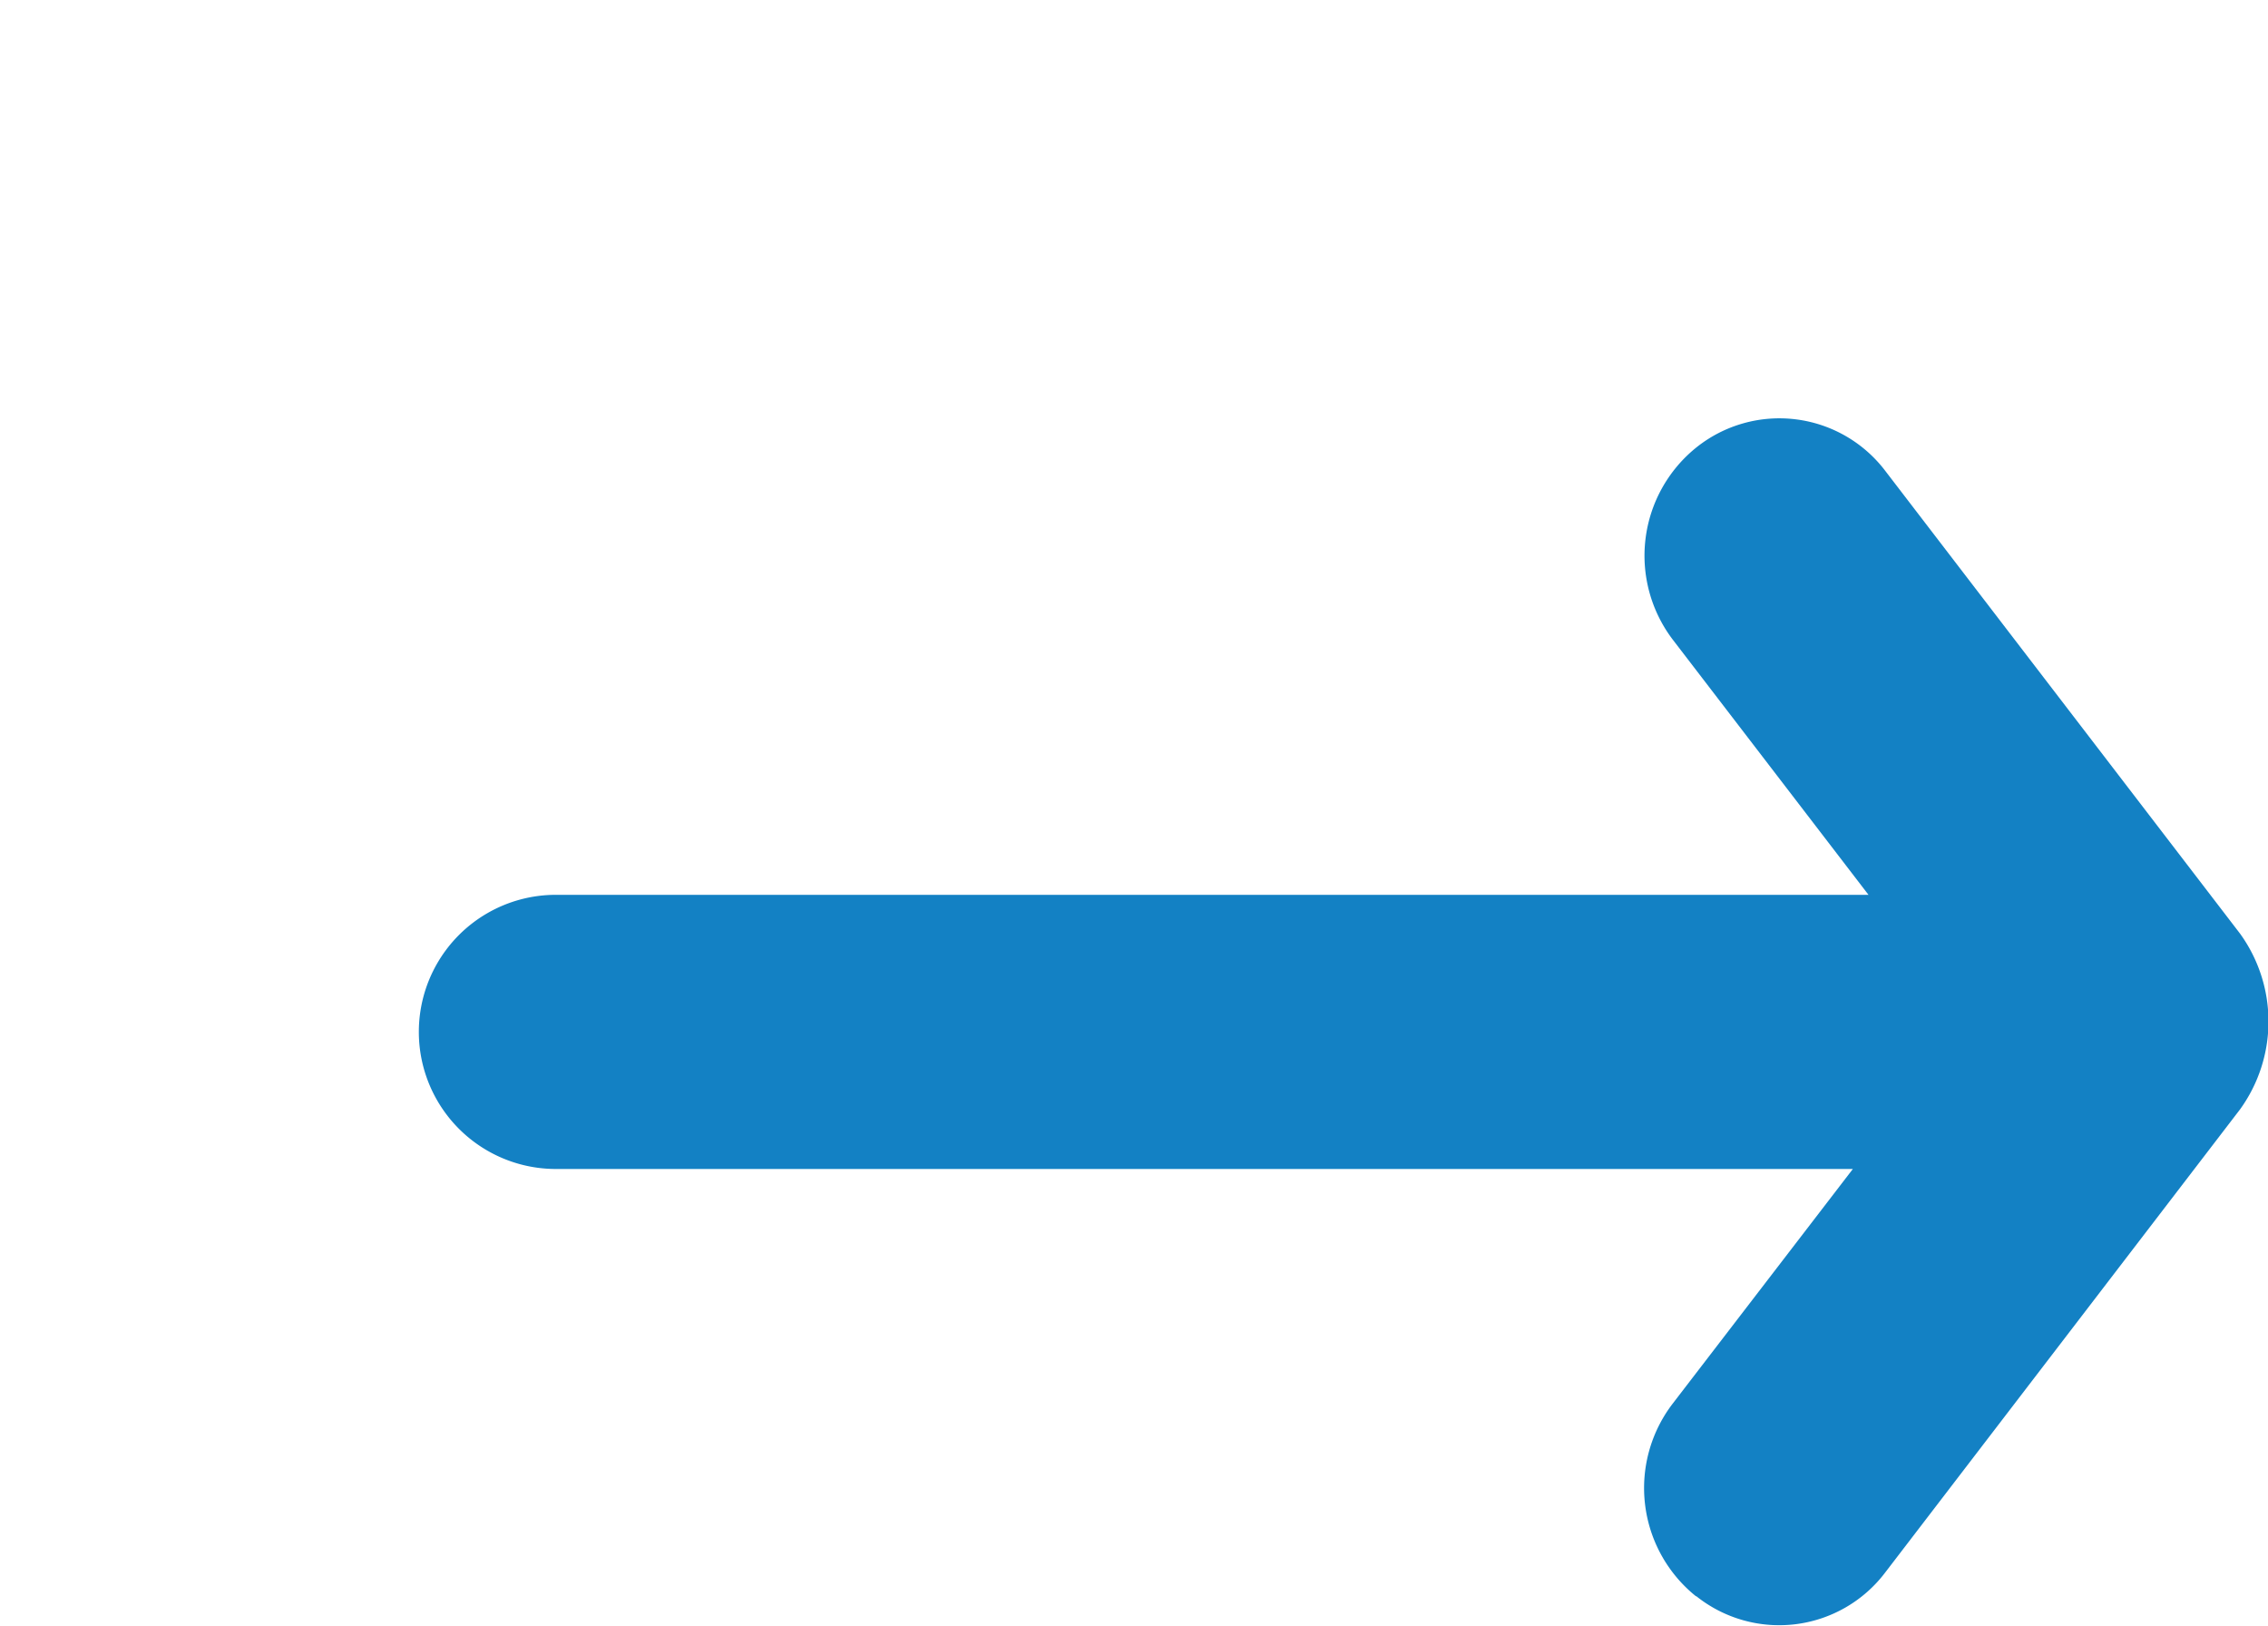 <svg xmlns="http://www.w3.org/2000/svg" width="16.242" height="11.641" viewBox="0 0 16.242 11.641">
    <defs>
        <filter id="ezkjtxg7sa" width="16.242" height="11.641" x="0" y="0" filterUnits="userSpaceOnUse">
            <feOffset dx="3" dy="3"/>
            <feGaussianBlur result="blur"/>
            <feFlood flood-color="#008dcd" flood-opacity=".2"/>
            <feComposite in2="blur" operator="in"/>
            <feComposite in="SourceGraphic"/>
        </filter>
    </defs>
    <g filter="url(#ezkjtxg7sa)" transform="matrix(1, 0, 0, 1, 0, 0)">
        <path fill="#1381c4" d="M9.145 11.259a.994.994 0 0 1-.167-1.378L10.269 8.2H.981a.981.981 0 0 1 0-1.963h9.4l-1.4-1.825a.994.994 0 0 1 .167-1.378.952.952 0 0 1 1.352.166l2.542 3.315a1.074 1.074 0 0 1 0 1.258L10.5 11.09a.952.952 0 0 1-1.352.169z" transform="translate(0 -2.83)"/>
    </g>
</svg>
